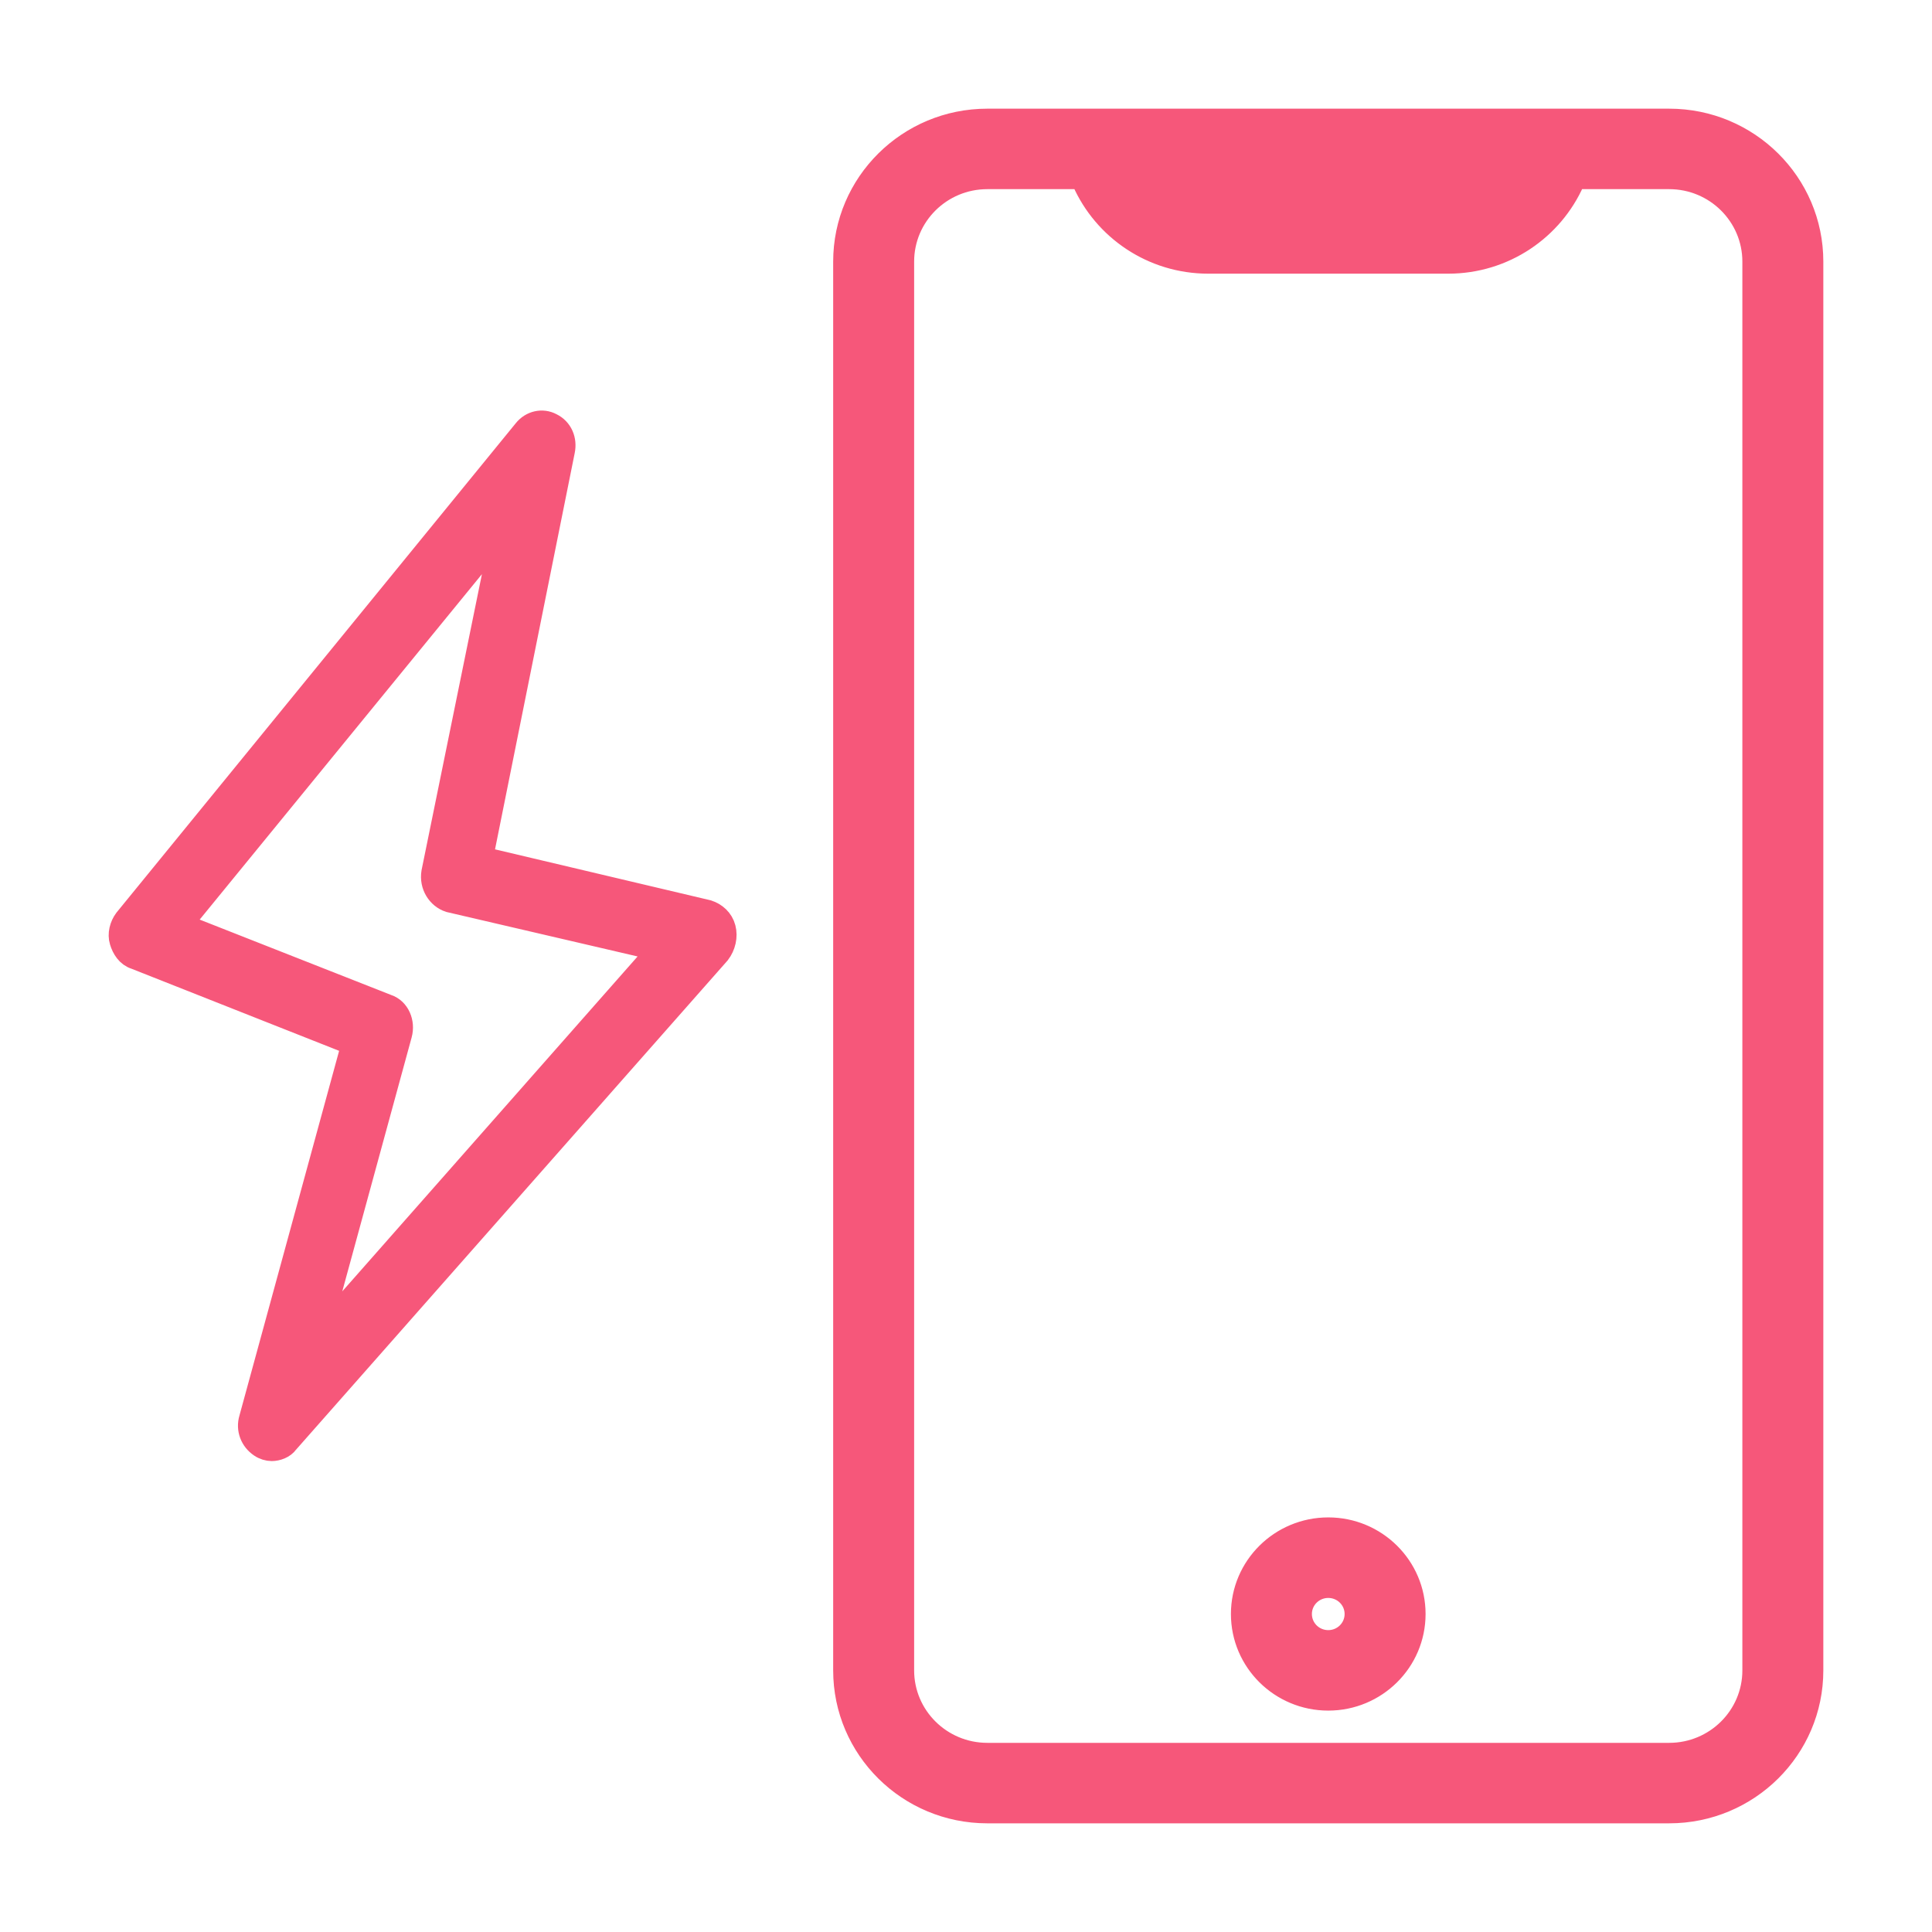 <svg width="32" height="32" viewBox="0 0 32 32" fill="none" xmlns="http://www.w3.org/2000/svg">
<path d="M16.353 1.9C14.999 1.9 13.9 2.989 13.9 4.333V27.667C13.9 29.011 14.999 30.1 16.353 30.1H27.647C29.001 30.1 30.1 29.011 30.1 27.667V4.333C30.1 2.989 29.001 1.9 27.647 1.9H16.353ZM16.353 3.033H17.86C18.223 3.858 19.051 4.433 20.015 4.433H23.985C24.949 4.433 25.777 3.858 26.14 3.033H27.647C28.372 3.033 28.959 3.616 28.959 4.333V27.667C28.959 28.384 28.372 28.967 27.647 28.967H16.353C15.628 28.967 15.041 28.384 15.041 27.667V4.333C15.041 3.616 15.628 3.033 16.353 3.033ZM22 28.233C22.834 28.233 23.512 27.562 23.512 26.733C23.512 25.904 22.834 25.233 22 25.233C21.166 25.233 20.488 25.904 20.488 26.733C20.488 27.562 21.166 28.233 22 28.233ZM22 27.1C21.794 27.1 21.629 26.935 21.629 26.733C21.629 26.532 21.794 26.367 22 26.367C22.206 26.367 22.371 26.532 22.371 26.733C22.371 26.935 22.206 27.1 22 27.1Z" fill="#F6577A" stroke="#F6577A" stroke-width="0.2"/>
<path fill-rule="evenodd" clip-rule="evenodd" d="M11.986 15.375C11.951 15.24 11.843 15.144 11.718 15.105L7.965 14.218L9.323 7.464C9.359 7.29 9.288 7.117 9.127 7.039C8.984 6.962 8.805 7.001 8.698 7.136L2.086 15.24C2.014 15.336 1.978 15.472 2.014 15.587C2.049 15.703 2.121 15.819 2.246 15.857L5.857 17.285L4.159 23.498C4.106 23.672 4.177 23.846 4.32 23.942C4.374 23.98 4.445 24 4.499 24C4.588 24 4.695 23.962 4.749 23.884L11.898 15.78C11.986 15.665 12.022 15.511 11.986 15.375ZM5.249 22.168L6.625 17.131C6.678 16.938 6.589 16.726 6.41 16.668L2.979 15.317L8.34 8.756L7.179 14.449C7.143 14.661 7.268 14.854 7.447 14.912L10.932 15.723L5.249 22.168Z" fill="#F6577A" stroke="#F6577A" stroke-width="0.4"/>
</svg>
